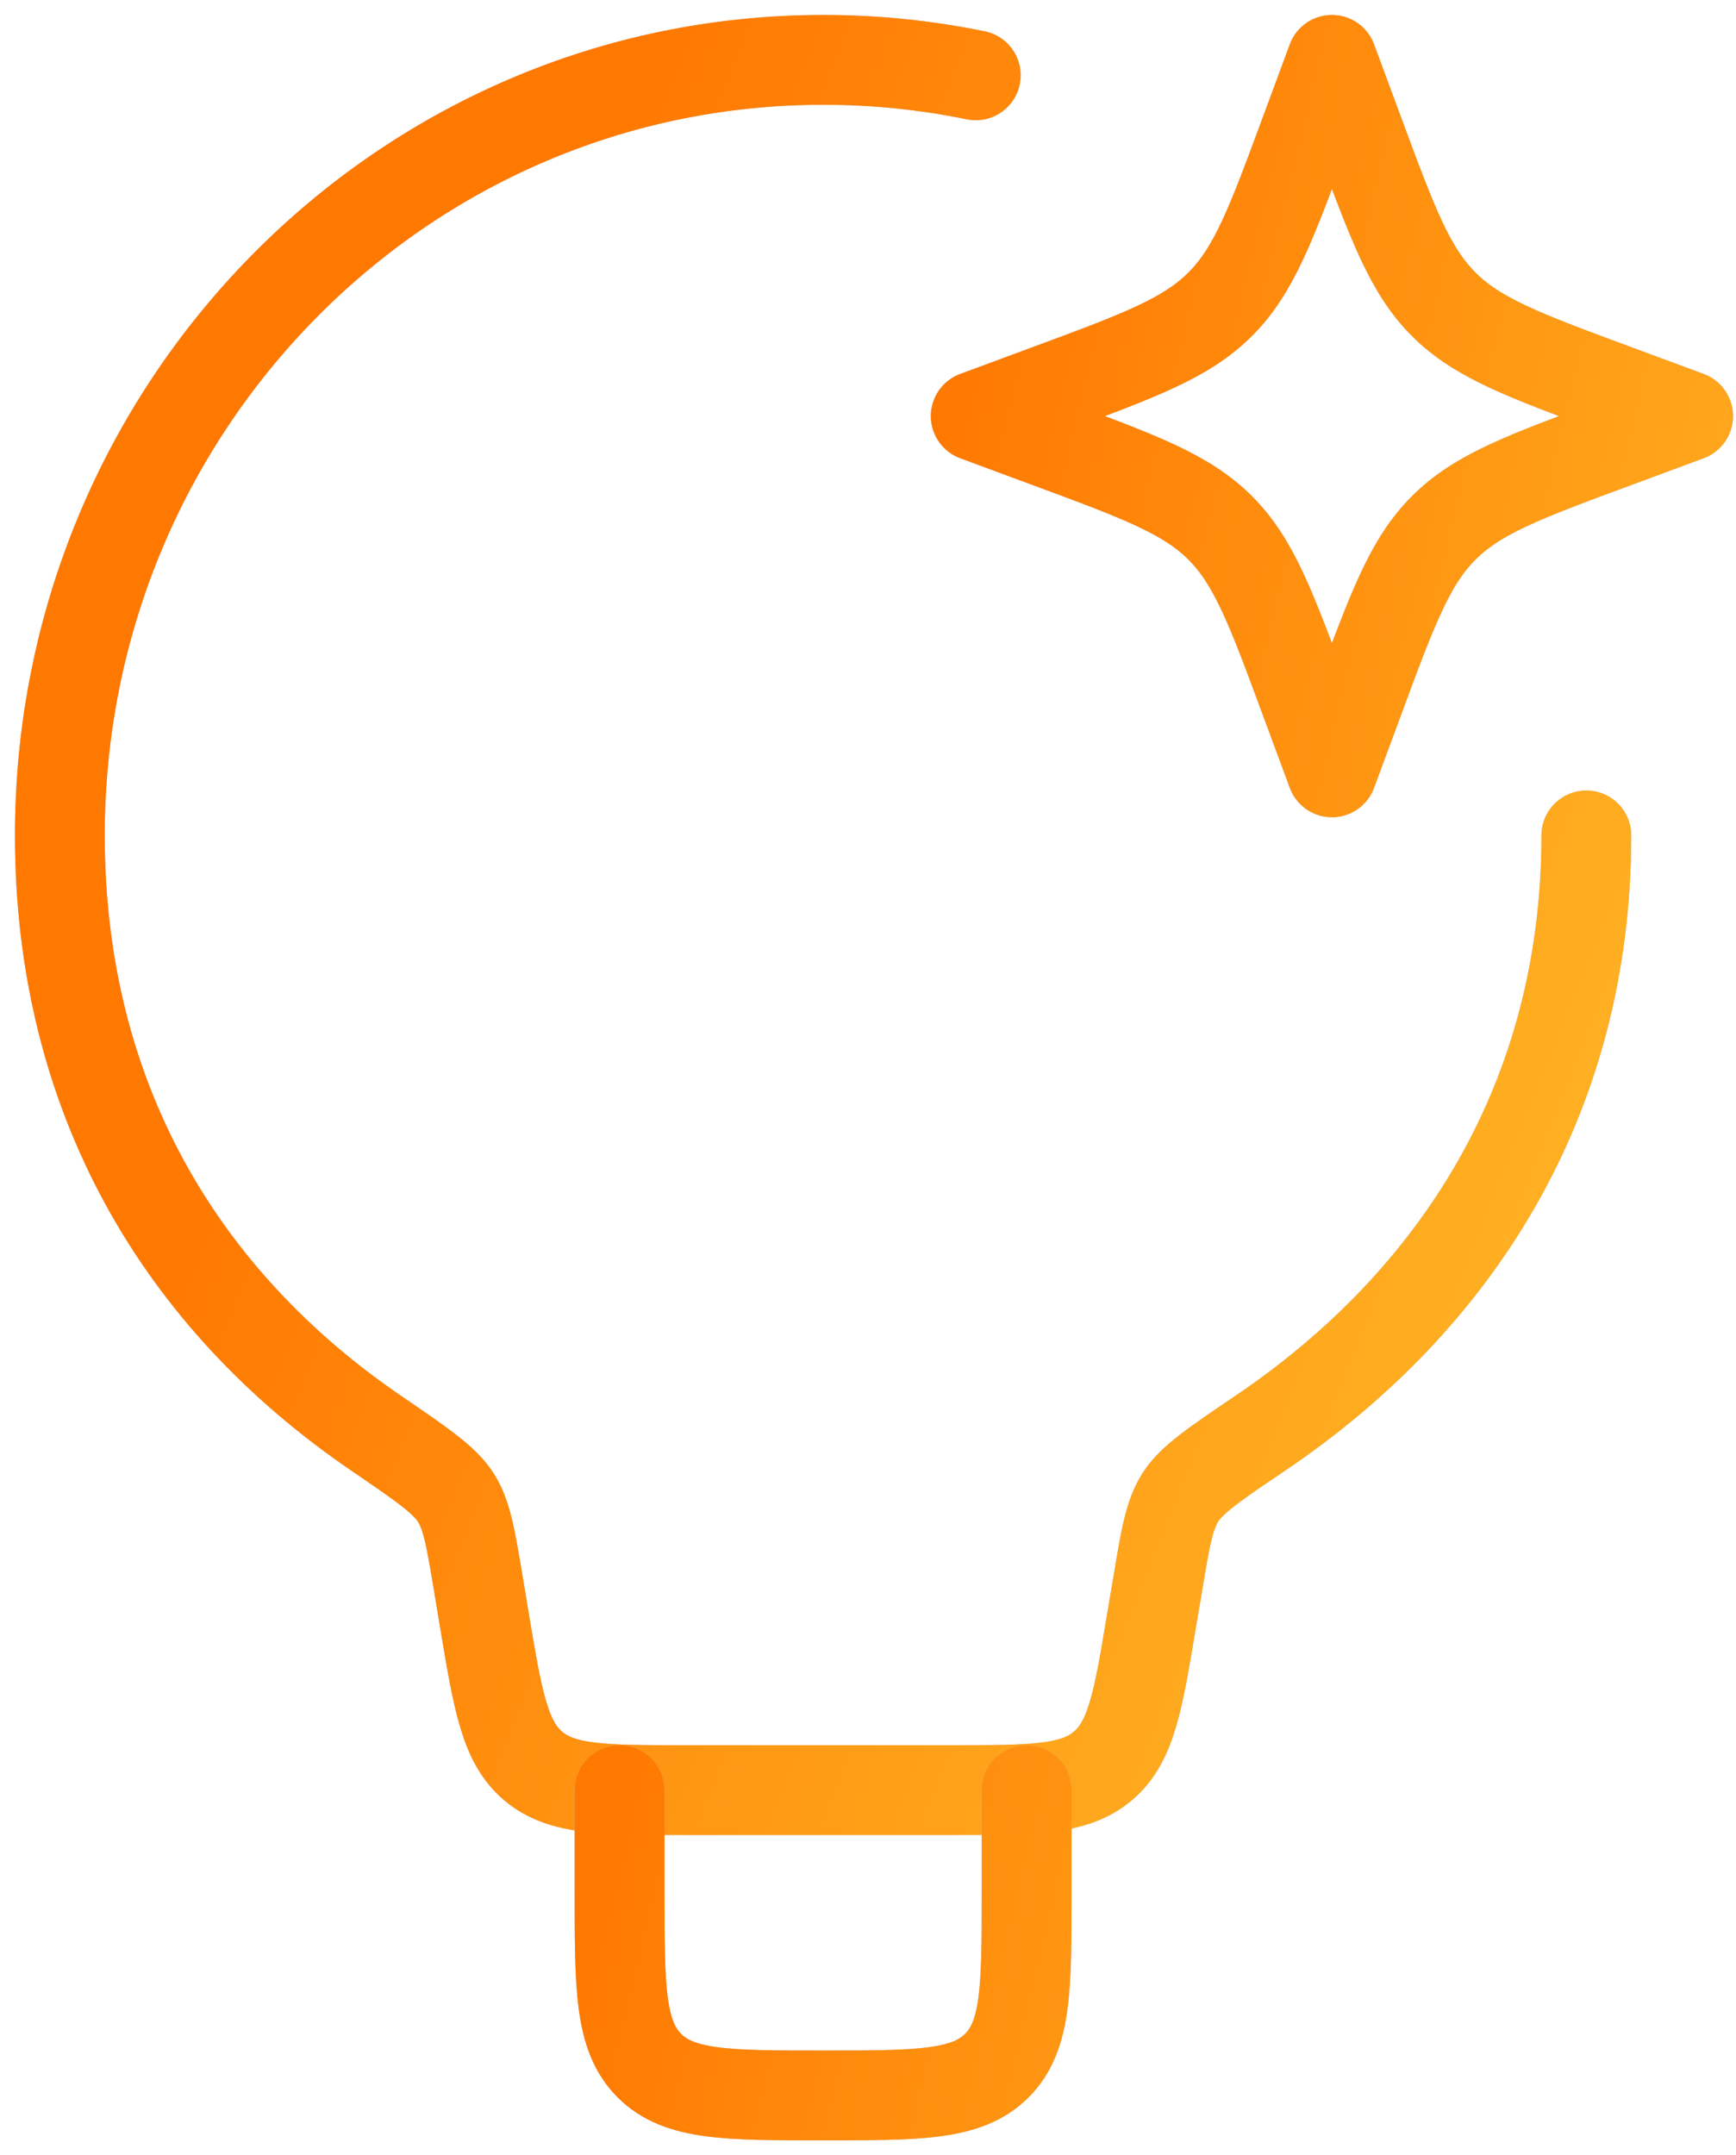 <svg width="29" height="36" viewBox="0 0 29 36" fill="none" xmlns="http://www.w3.org/2000/svg">
<path d="M26.5 13.954C26.5 18.34 24.341 21.715 21.057 23.936C20.292 24.453 19.909 24.712 19.72 25.007C19.533 25.3 19.467 25.687 19.34 26.459L19.238 27.059C19.013 28.416 18.899 29.094 18.423 29.497C17.947 29.9 17.261 29.9 15.885 29.9H11.445C10.069 29.9 9.383 29.9 8.907 29.497C8.431 29.094 8.319 28.416 8.091 27.059L7.992 26.459C7.863 25.689 7.8 25.303 7.613 25.011C7.426 24.718 7.042 24.457 6.275 23.933C3.026 21.711 1 18.338 1 13.954C1 6.802 6.709 1 13.75 1C14.607 0.999 15.461 1.086 16.3 1.258" stroke="#BABABA" stroke-width="1.5" stroke-linecap="round" stroke-linejoin="round"/>
<path d="M26.5 13.954C26.5 18.34 24.341 21.715 21.057 23.936C20.292 24.453 19.909 24.712 19.72 25.007C19.533 25.3 19.467 25.687 19.34 26.459L19.238 27.059C19.013 28.416 18.899 29.094 18.423 29.497C17.947 29.9 17.261 29.9 15.885 29.9H11.445C10.069 29.9 9.383 29.9 8.907 29.497C8.431 29.094 8.319 28.416 8.091 27.059L7.992 26.459C7.863 25.689 7.8 25.303 7.613 25.011C7.426 24.718 7.042 24.457 6.275 23.933C3.026 21.711 1 18.338 1 13.954C1 6.802 6.709 1 13.75 1C14.607 0.999 15.461 1.086 16.3 1.258" stroke="url(#paint0_linear_485_9134)" stroke-width="1.5" stroke-linecap="round" stroke-linejoin="round"/>
<path d="M17.15 29.9V31.6C17.15 33.203 17.15 34.004 16.652 34.502C16.154 35 15.353 35 13.75 35C12.147 35 11.346 35 10.848 34.502C10.35 34.004 10.35 33.203 10.35 31.6V29.9M22.25 1L22.689 2.185C23.263 3.739 23.551 4.516 24.117 5.082C24.684 5.649 25.461 5.937 27.015 6.511L28.2 6.95L27.015 7.389C25.461 7.963 24.684 8.251 24.118 8.817C23.551 9.384 23.263 10.161 22.689 11.715L22.25 12.9L21.811 11.715C21.237 10.161 20.95 9.384 20.384 8.818C19.816 8.251 19.039 7.963 17.485 7.389L16.3 6.95L17.485 6.511C19.039 5.937 19.816 5.649 20.382 5.083C20.95 4.516 21.237 3.739 21.811 2.185L22.25 1Z" stroke="#BABABA" stroke-width="1.5" stroke-linecap="round" stroke-linejoin="round"/>
<path d="M17.15 29.9V31.6C17.15 33.203 17.15 34.004 16.652 34.502C16.154 35 15.353 35 13.75 35C12.147 35 11.346 35 10.848 34.502C10.35 34.004 10.35 33.203 10.35 31.6V29.9M22.25 1L22.689 2.185C23.263 3.739 23.551 4.516 24.117 5.082C24.684 5.649 25.461 5.937 27.015 6.511L28.2 6.95L27.015 7.389C25.461 7.963 24.684 8.251 24.118 8.817C23.551 9.384 23.263 10.161 22.689 11.715L22.25 12.9L21.811 11.715C21.237 10.161 20.95 9.384 20.384 8.818C19.816 8.251 19.039 7.963 17.485 7.389L16.3 6.95L17.485 6.511C19.039 5.937 19.816 5.649 20.382 5.083C20.95 4.516 21.237 3.739 21.811 2.185L22.25 1Z" stroke="url(#paint1_linear_485_9134)" stroke-width="1.5" stroke-linecap="round" stroke-linejoin="round"/>
<defs>
<linearGradient id="paint0_linear_485_9134" x1="6.433" y1="10.852" x2="36.459" y2="22.93" gradientUnits="userSpaceOnUse">
<stop stop-color="#FF7800"/>
<stop offset="1" stop-color="#FFCC33"/>
</linearGradient>
<linearGradient id="paint1_linear_485_9134" x1="14.153" y1="12.591" x2="37.249" y2="18.119" gradientUnits="userSpaceOnUse">
<stop stop-color="#FF7800"/>
<stop offset="1" stop-color="#FFCC33"/>
</linearGradient>
</defs>
</svg>

